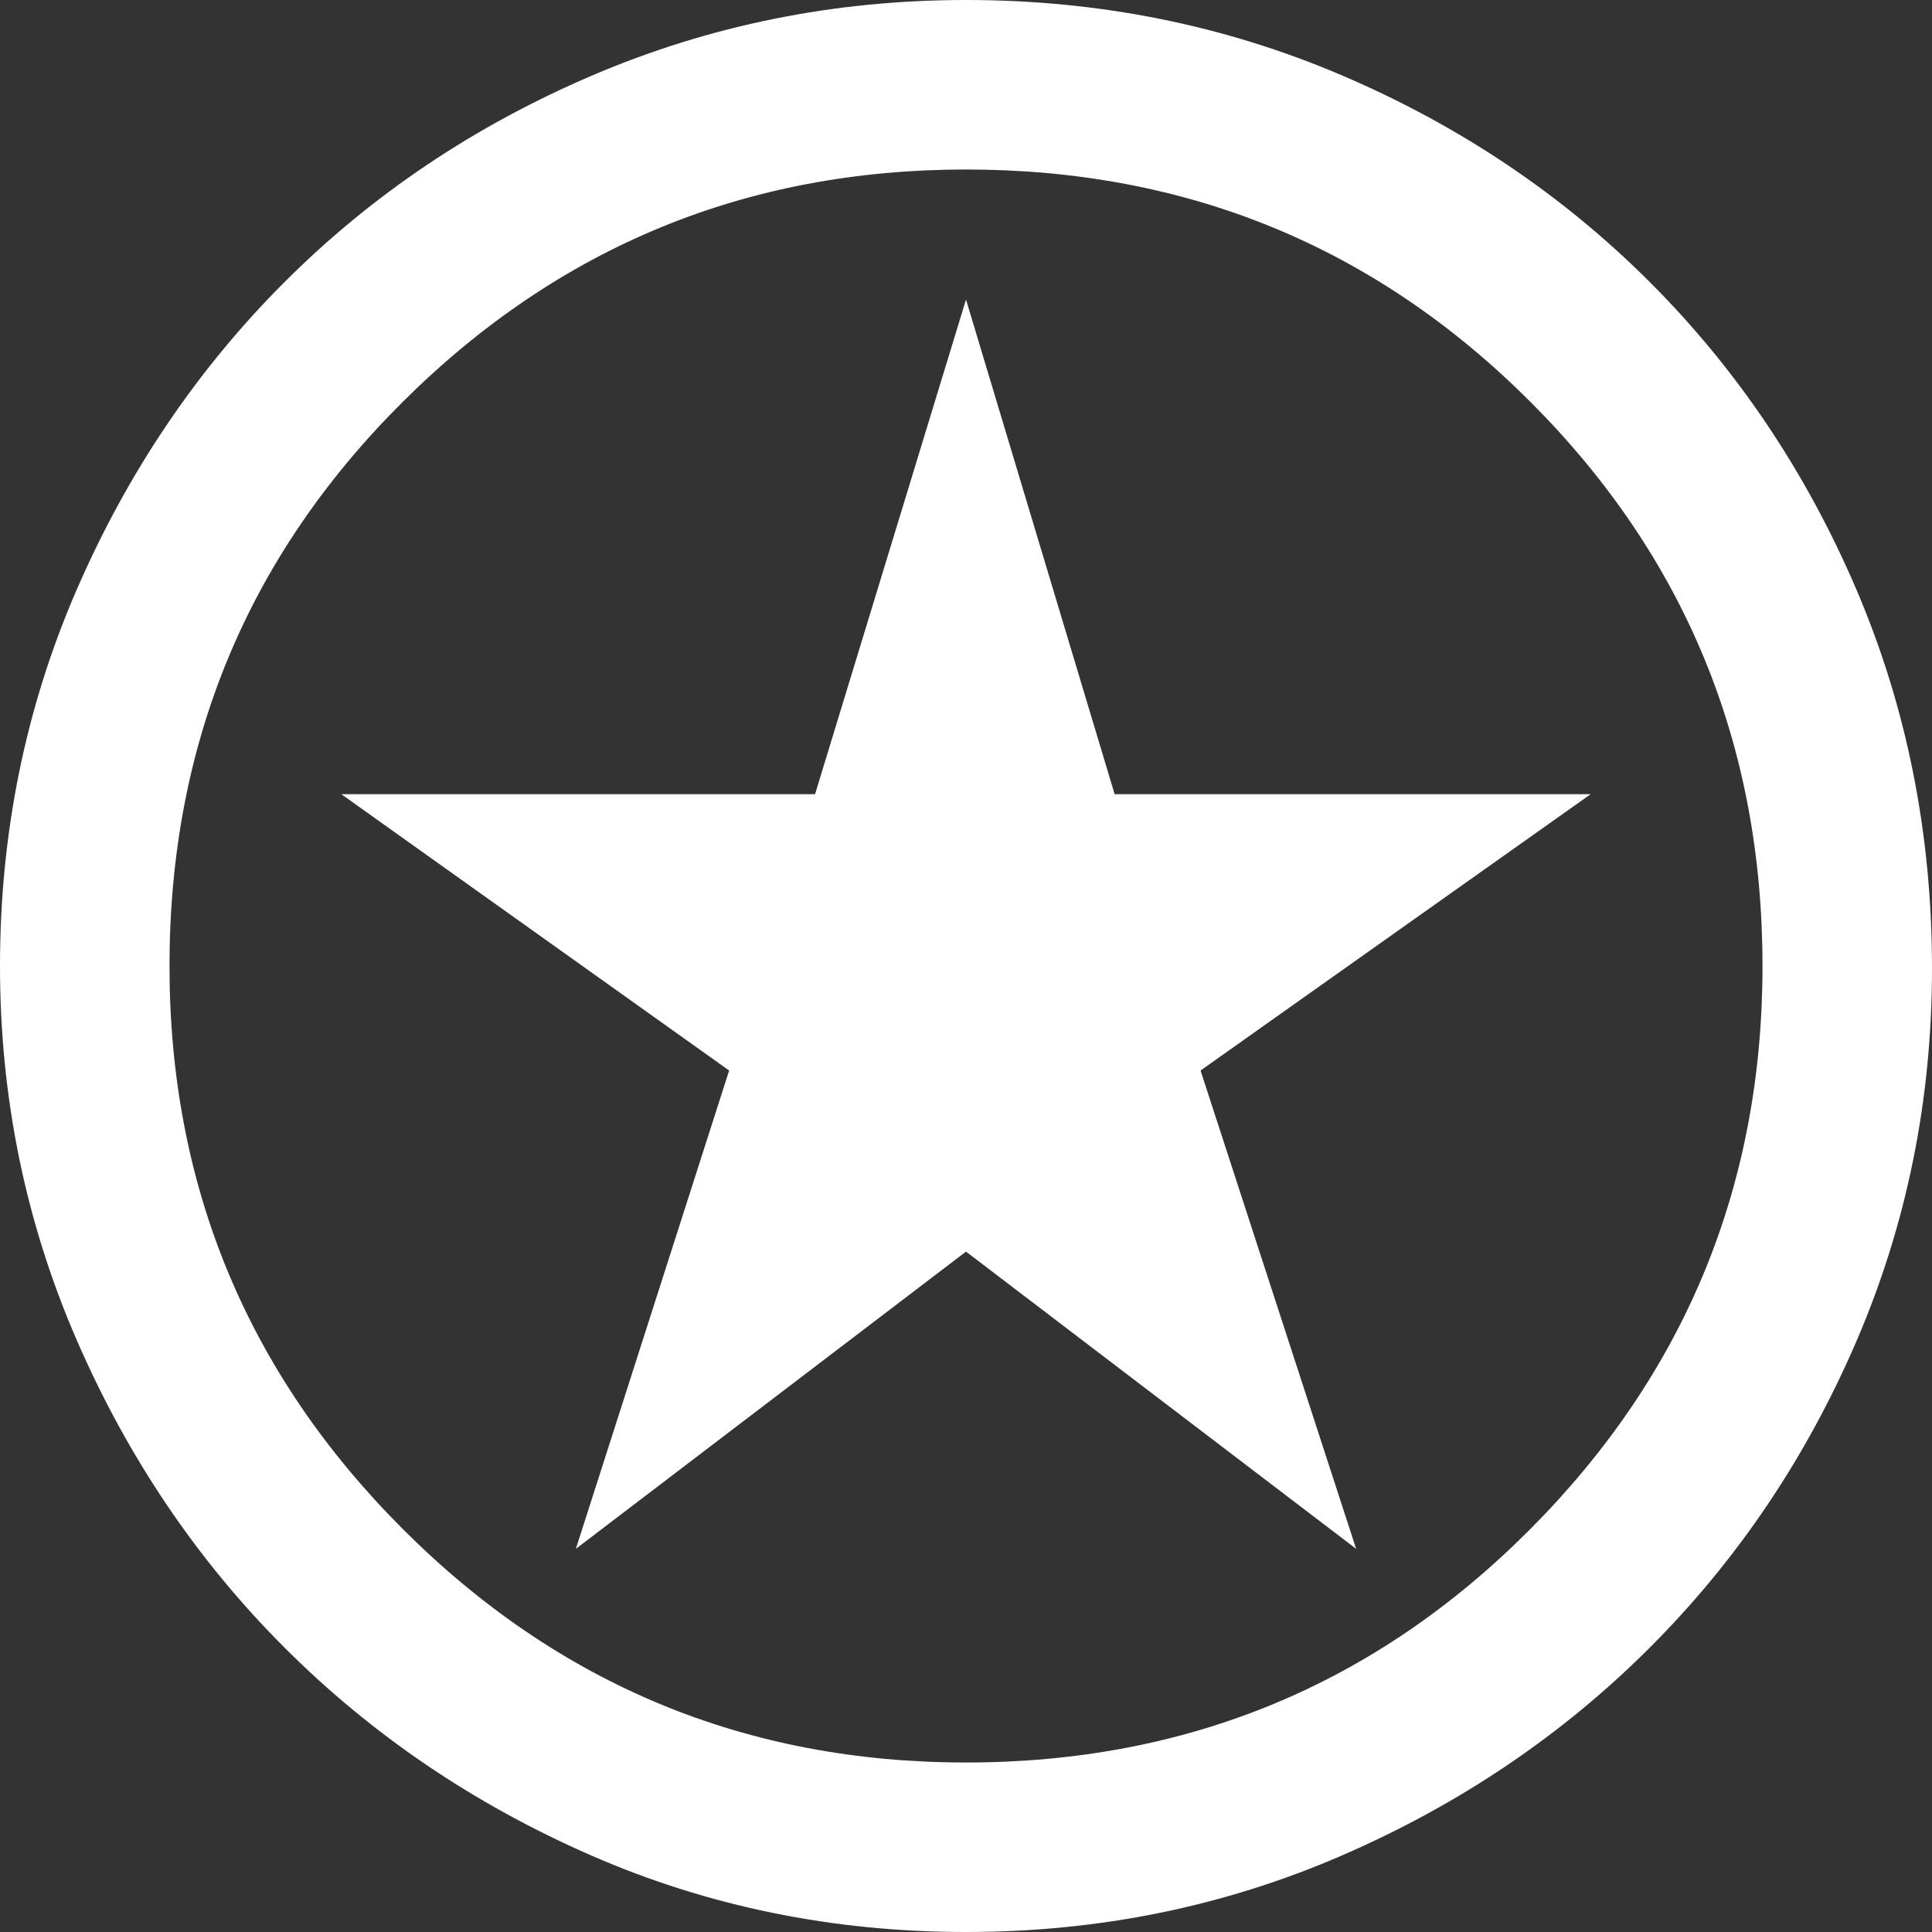 <svg xmlns="http://www.w3.org/2000/svg" width="30" height="30" viewBox="0 0 30 30" fill="none"><rect x="0" y="0" width="30" height="30" fill="#333333" stroke="none"/><path d="M8.942 24.05L15 19.435L21.058 24.05L18.642 16.623L24.7 12.332H17.308L15 4.651L12.656 12.332H5.3L11.322 16.623L8.942 24.05ZM15 30C12.933 30 10.992 29.603 9.177 28.81C7.362 28.017 5.775 26.941 4.417 25.583C3.059 24.225 1.983 22.632 1.19 20.805C0.397 18.978 0 17.043 0 15C0 12.933 0.397 10.986 1.19 9.159C1.983 7.332 3.059 5.739 4.417 4.381C5.775 3.023 7.368 1.953 9.195 1.172C11.022 0.391 12.957 0 15 0C17.067 0 19.014 0.391 20.841 1.172C22.668 1.953 24.261 3.023 25.619 4.381C26.977 5.739 28.047 7.332 28.828 9.159C29.609 10.986 30 12.945 30 15.036C30 17.079 29.609 19.008 28.828 20.823C28.047 22.638 26.977 24.225 25.619 25.583C24.261 26.941 22.668 28.017 20.841 28.81C19.014 29.603 17.067 30 15 30ZM15 27.368C18.438 27.368 21.358 26.16 23.762 23.744C26.166 21.328 27.368 18.413 27.368 15C27.368 11.562 26.166 8.642 23.762 6.238C21.358 3.834 18.438 2.632 15 2.632C11.586 2.632 8.672 3.834 6.256 6.238C3.84 8.642 2.632 11.562 2.632 15C2.632 18.413 3.84 21.328 6.256 23.744C8.672 26.16 11.586 27.368 15 27.368Z" fill="white"></path></svg>